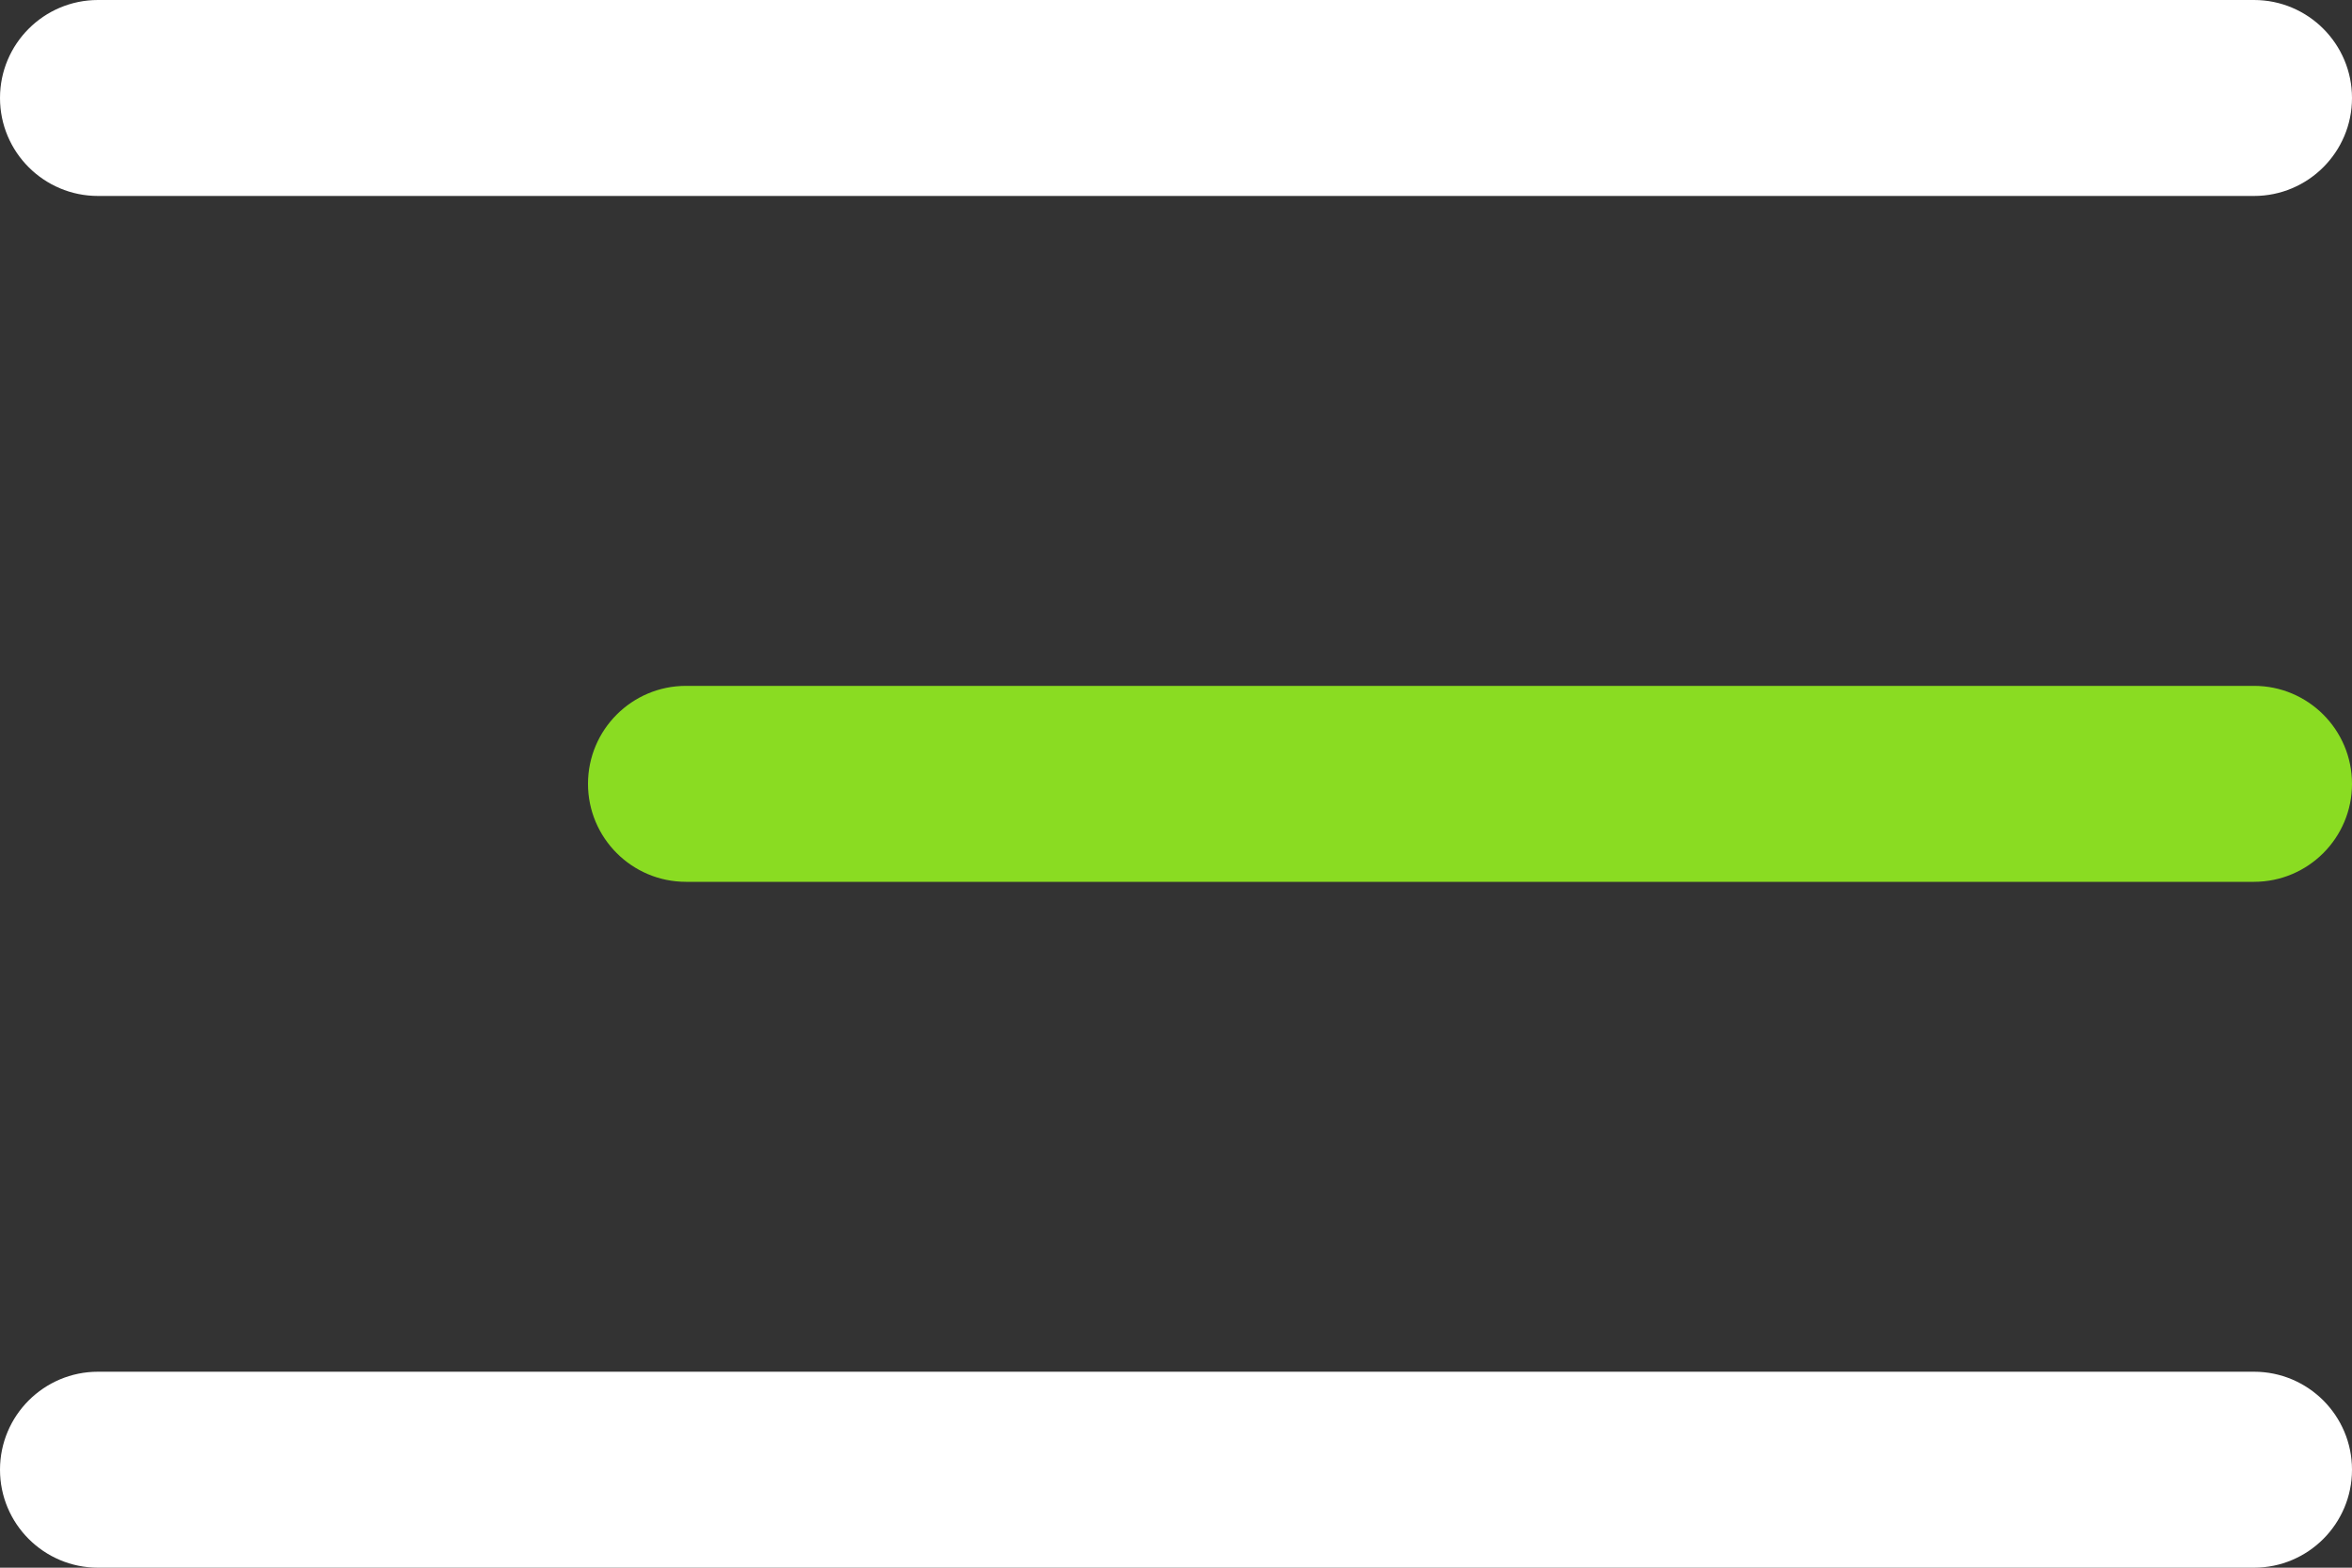 <?xml version="1.0" encoding="UTF-8"?> <svg xmlns="http://www.w3.org/2000/svg" width="24" height="16" viewBox="0 0 24 16" fill="none"><rect x="0" y="0" width="24" height="16" fill="#333333" stroke="none"/><path d="M0 1C0 0.448 0.448 0 1 0H23C23.552 0 24 0.448 24 1C24 1.552 23.552 2 23 2H1C0.448 2 0 1.552 0 1Z" fill="white"></path><path d="M6 8C6 7.448 6.448 7 7 7H23C23.552 7 24 7.448 24 8C24 8.552 23.552 9 23 9H7C6.448 9 6 8.552 6 8Z" fill="#8ADC22"></path><path d="M0 15C0 14.448 0.448 14 1 14H23C23.552 14 24 14.448 24 15C24 15.552 23.552 16 23 16H1C0.448 16 0 15.552 0 15Z" fill="white"></path></svg> 